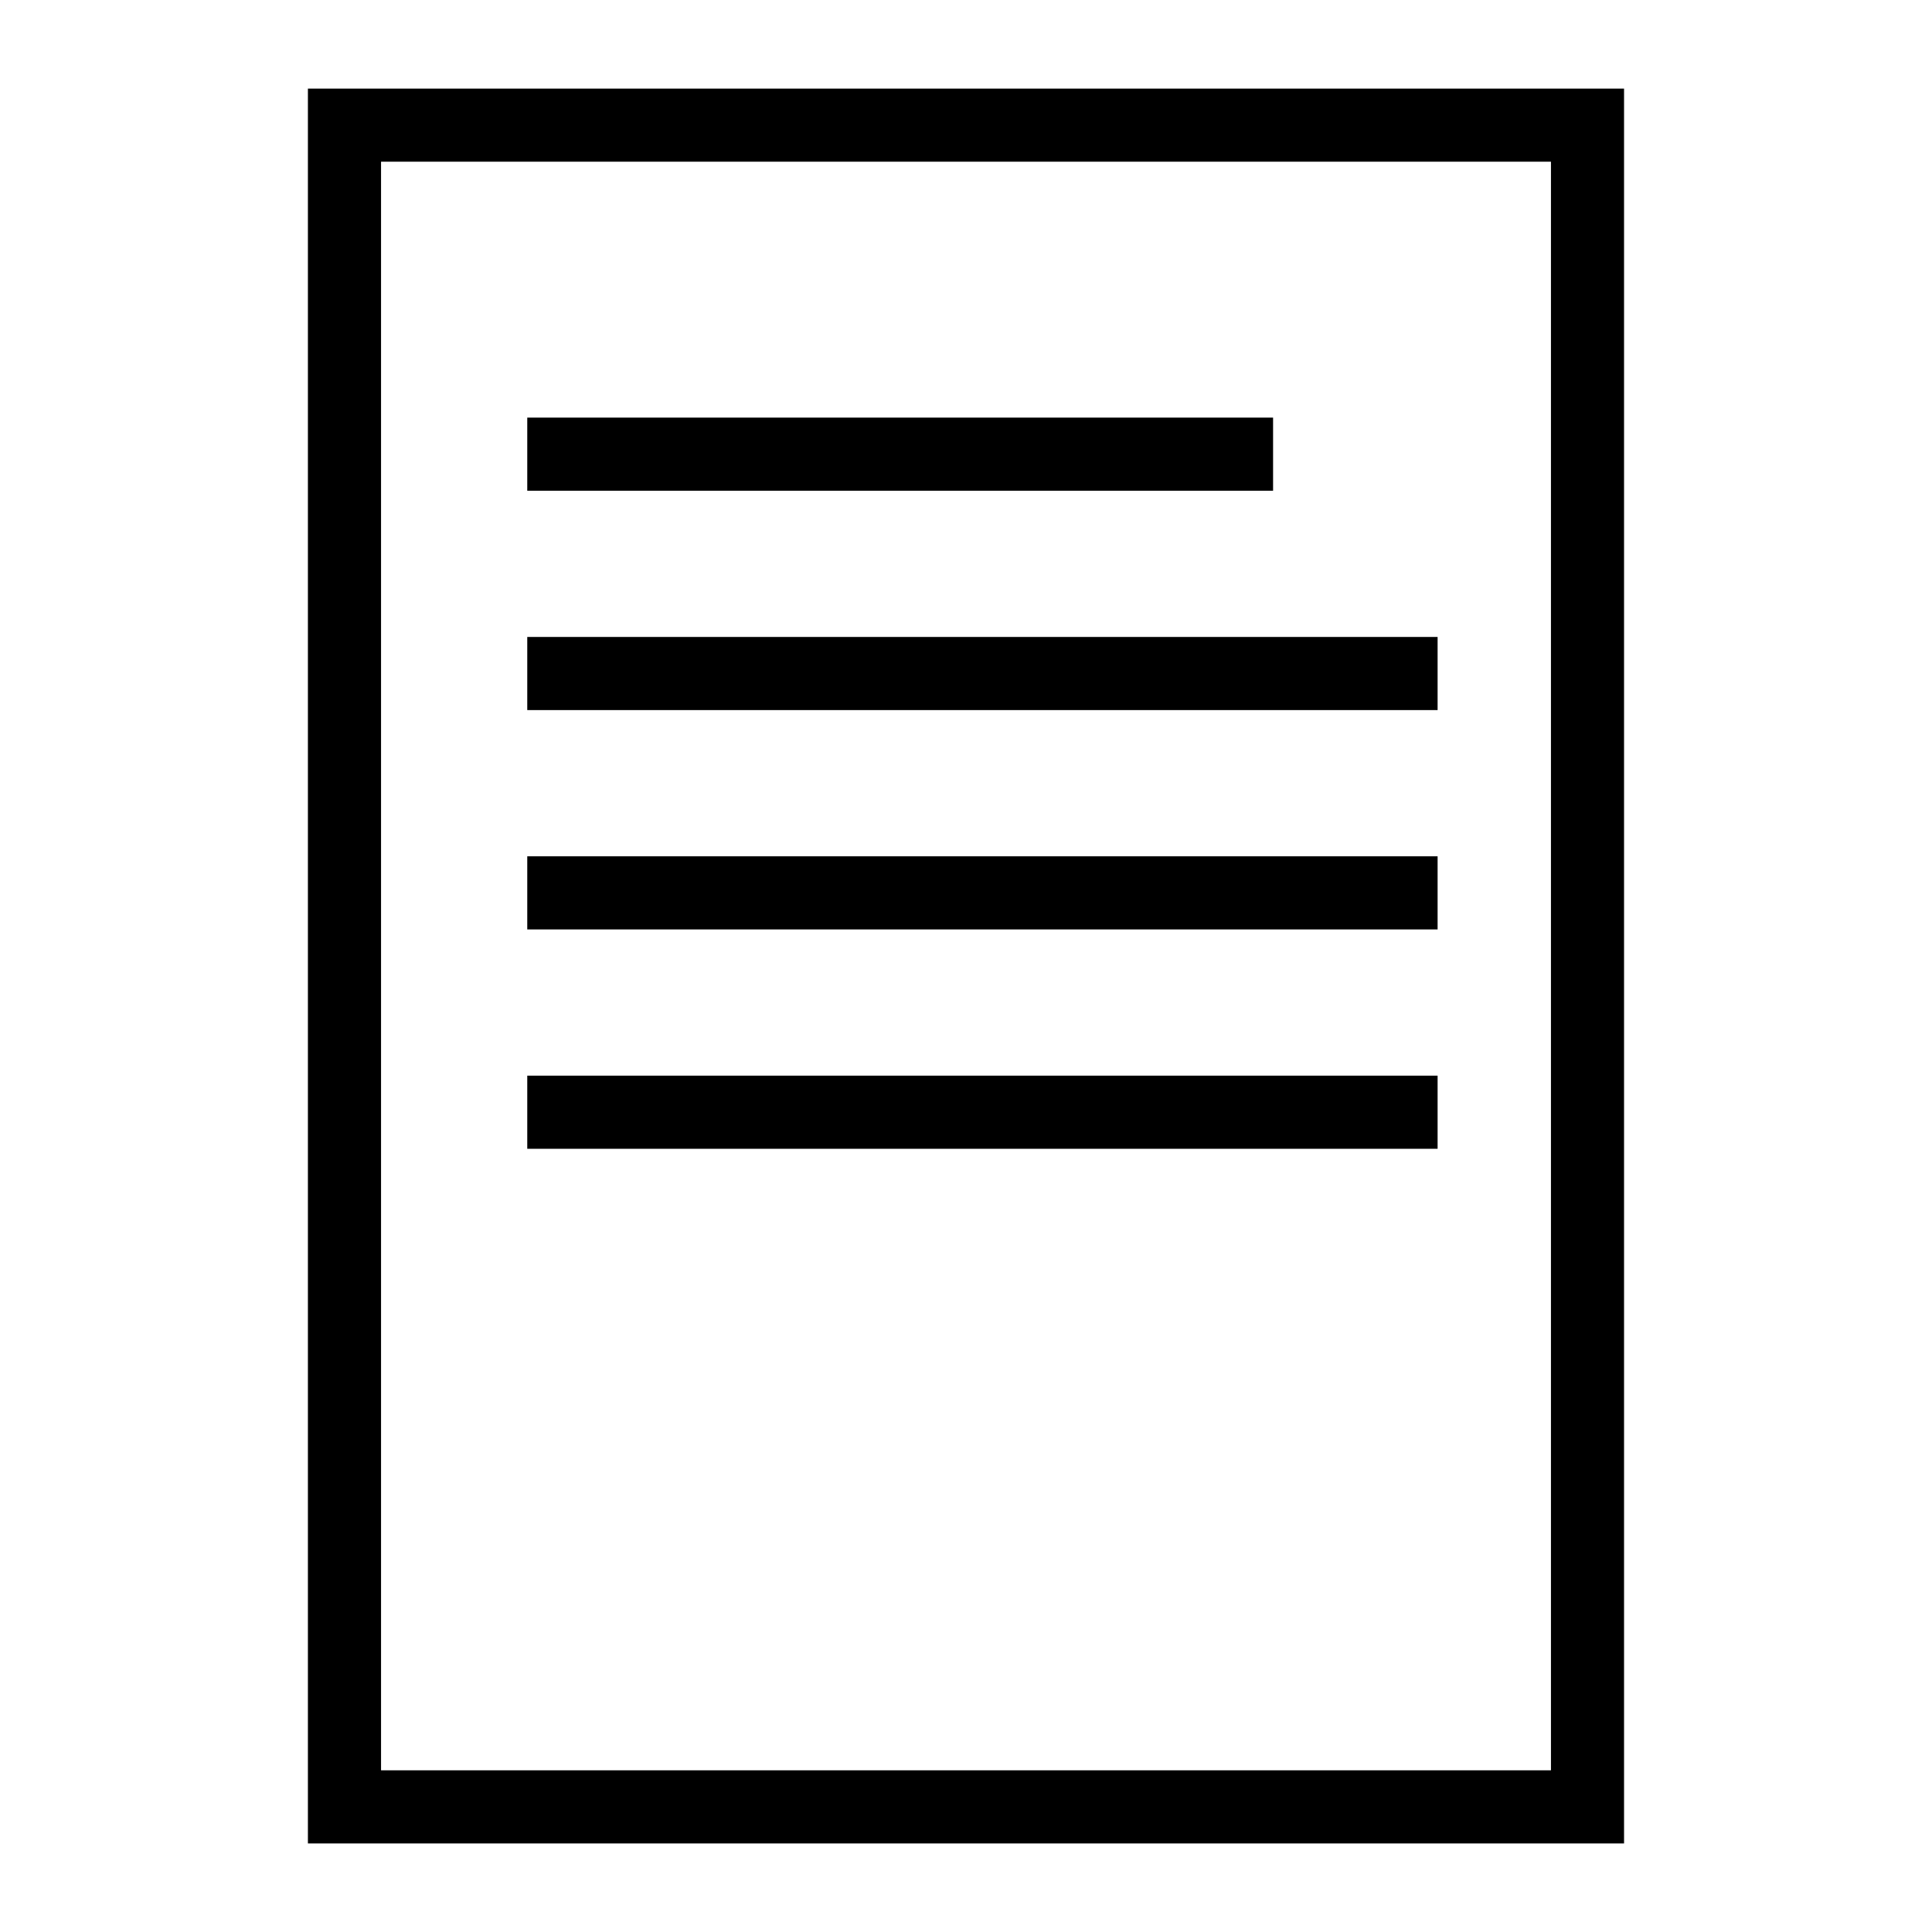 <?xml version="1.0" encoding="UTF-8"?>
<!-- Uploaded to: ICON Repo, www.iconrepo.com, Generator: ICON Repo Mixer Tools -->
<svg fill="#000000" width="800px" height="800px" version="1.1" viewBox="144 144 512 512" xmlns="http://www.w3.org/2000/svg">
 <g>
  <path d="m283.73 254.67h197.65v19.379h-197.65z"/>
  <path d="m283.73 312.8h241.25v19.379h-241.25z"/>
  <path d="m283.73 370.93h241.25v19.379h-241.25z"/>
  <path d="m283.73 429.06h241.25v19.379h-241.25z"/>
  <path d="m574.39 632.53h-348.79v-465.05h348.79zm-329.41-19.379h310.04v-426.3h-310.04z"/>
 </g>
</svg>
